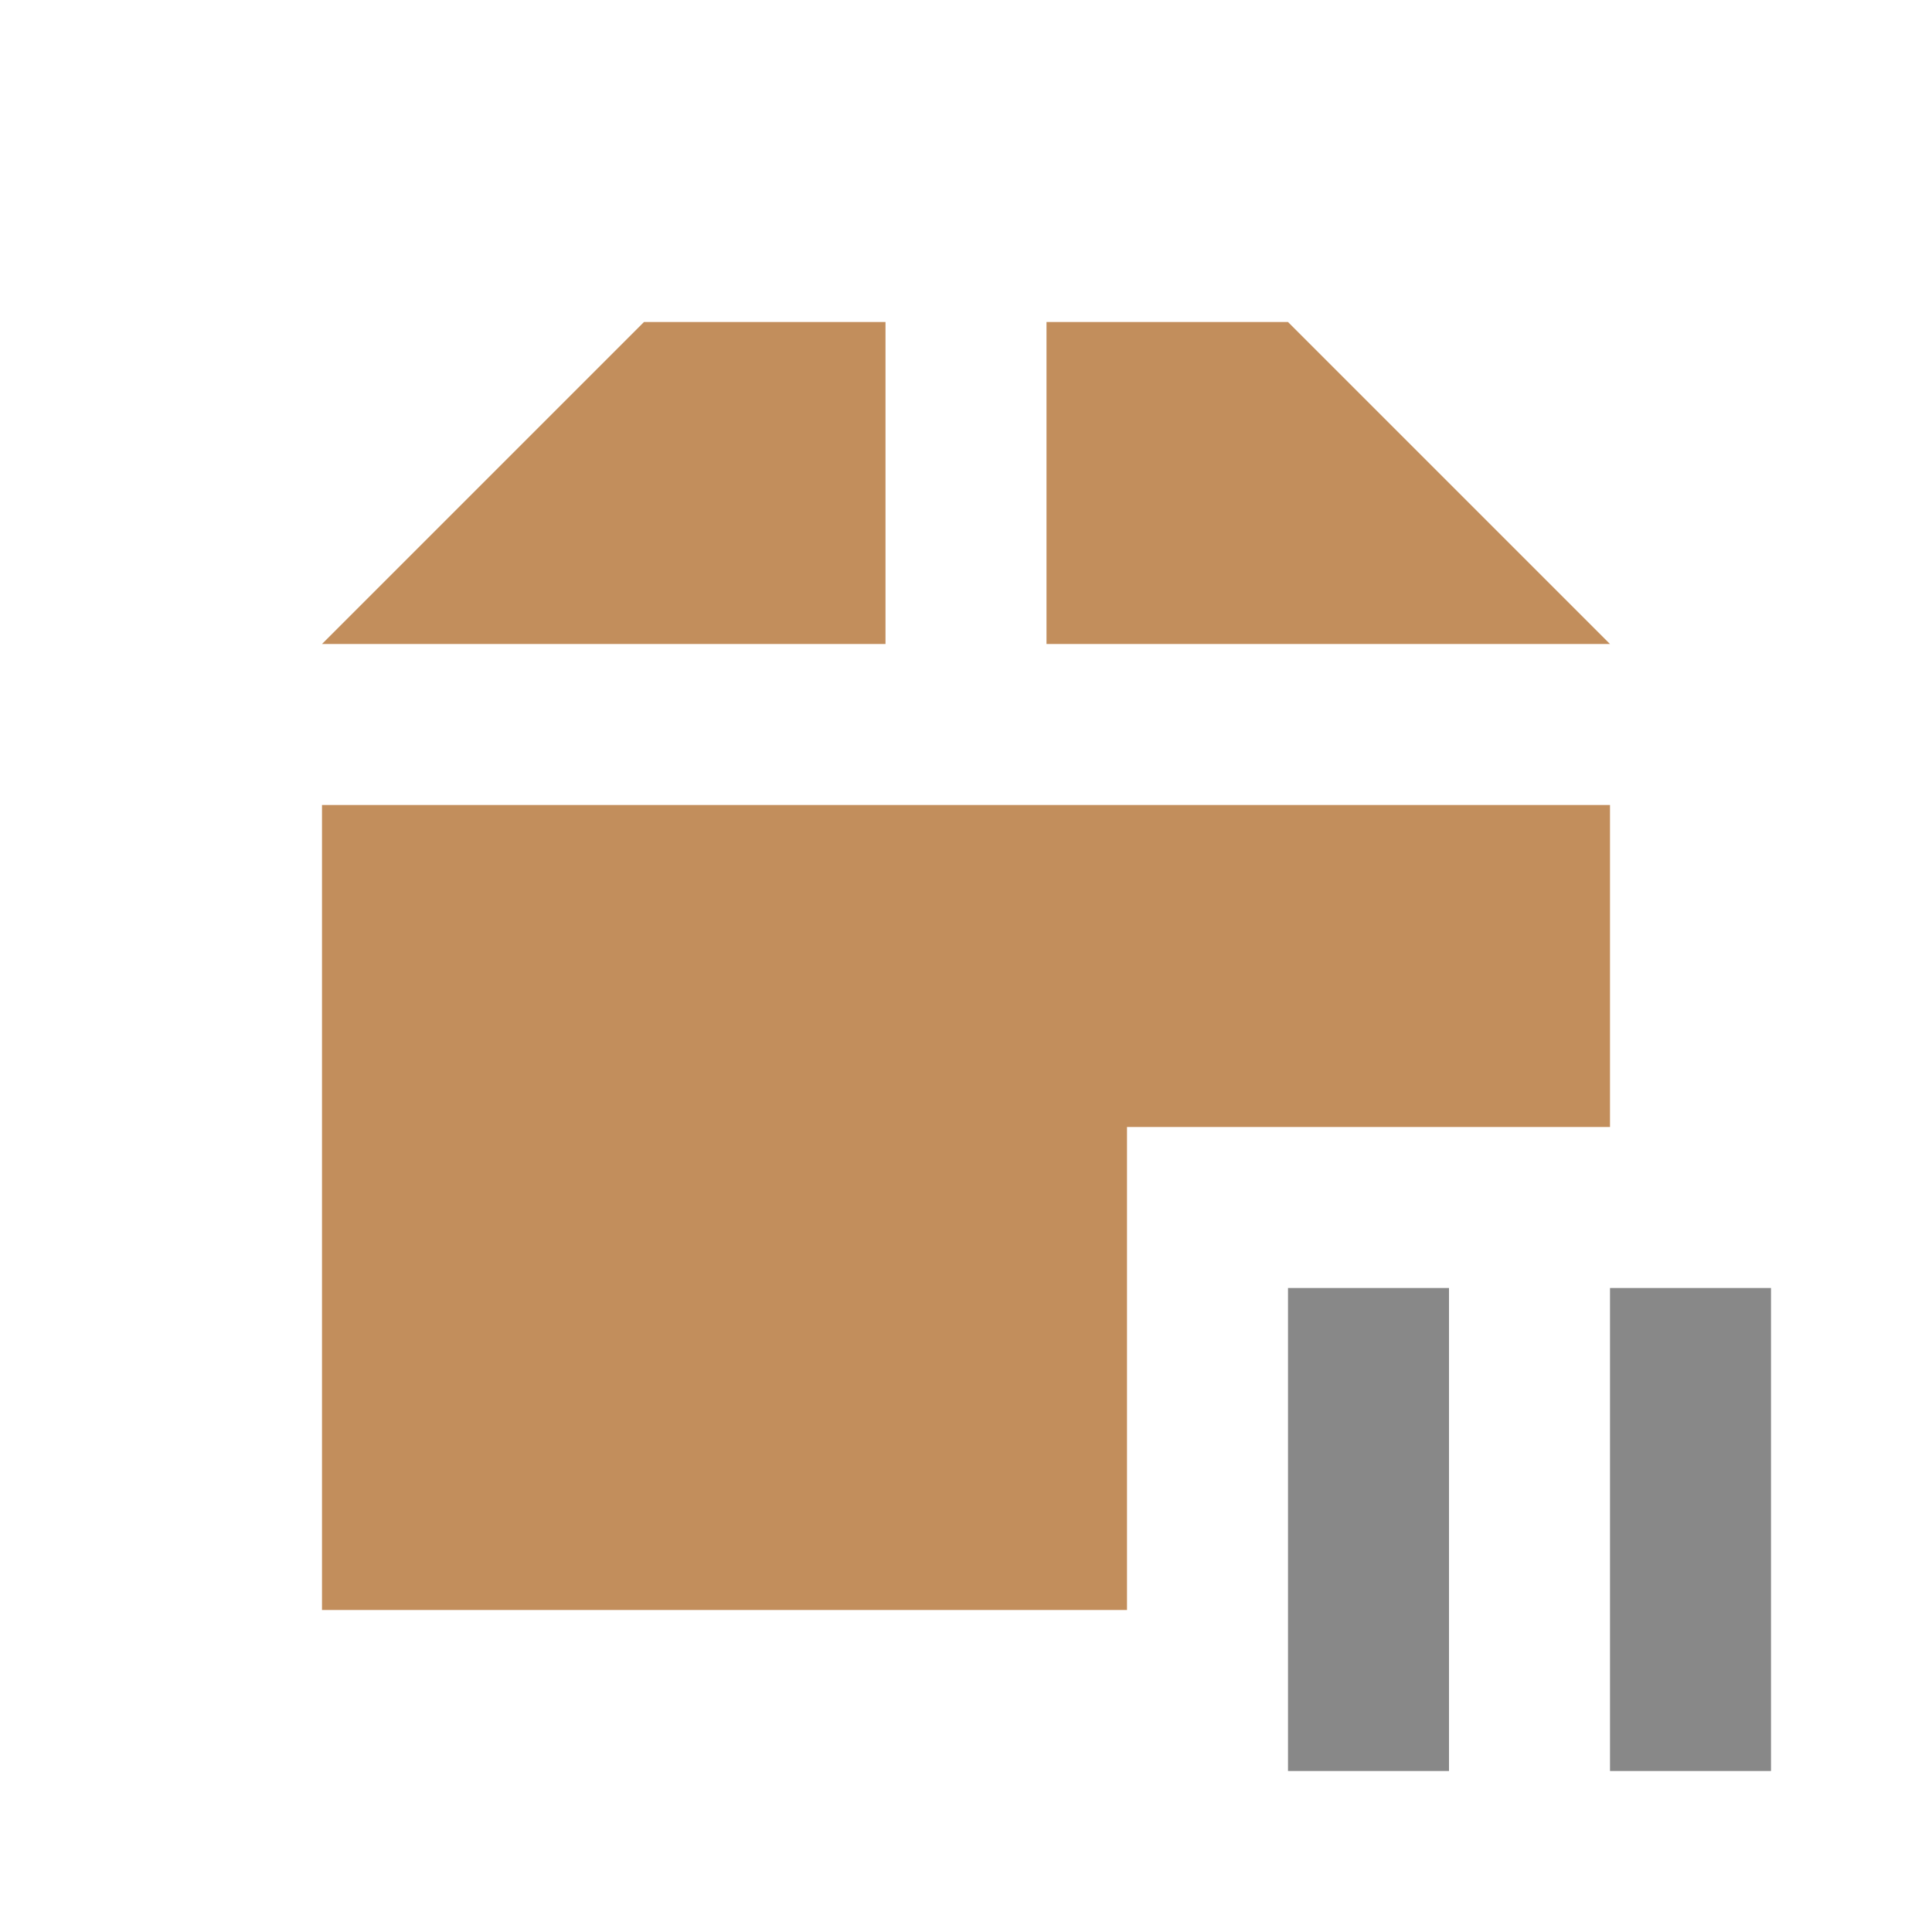 <svg xmlns="http://www.w3.org/2000/svg" viewBox="0 0 24 24">
 <path d="m 8 4 -4 4 7 0 0 -4 -3 0 m 5 0 0 4 7 0 -4 -4 -3 0 z m -9 6 0 10 10 0 0 -4 0 -2 4 0 2 0 0 -4 -16 0 z" style="fill:#c28e5c"/>
 <path d="m 16 16 0 6 2 0 0 -6 z m 4 0 0 6 2 0 0 -6 z" style="fill:#888;opacity:1;fill-opacity:1;stroke:none;fill-rule:nonzero"/>
</svg>
